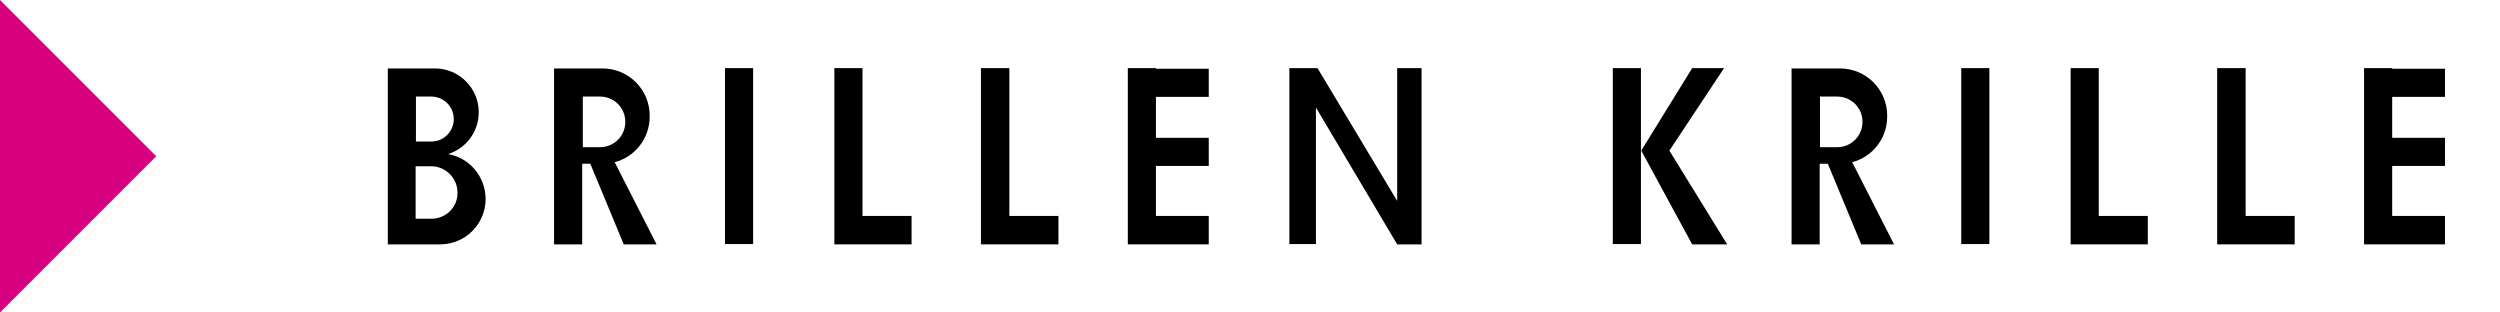 <?xml version="1.0" encoding="utf-8"?>
<!-- Generator: Adobe Illustrator 19.2.1, SVG Export Plug-In . SVG Version: 6.00 Build 0)  -->
<svg version="1.1" baseProfile="tiny" id="Ebene_1" xmlns="http://www.w3.org/2000/svg" xmlns:xlink="http://www.w3.org/1999/xlink"
	 x="0px" y="0px" viewBox="0 0 800 100" xml:space="preserve">
<g>
	<g>
		<rect x="232" y="21.8" width="9" height="56.3"/>
		<polygon points="447.1,78.2 454.9,78.2 454.9,21.8 447.1,21.8 447.1,64.3 421.6,21.8 412.6,21.8 412.6,78.1 421.1,78.1 
			421.1,34.4 		"/>
		<rect x="516.1" y="21.8" width="9" height="56.3"/>
		<polygon points="534.2,48.2 551.7,21.8 541.5,21.8 525.2,48.2 541.5,78.2 552.7,78.2 		"/>
		<polygon points="386.8,31 386.8,22 369.9,22 369.9,21.8 360.9,21.8 360.9,78.2 364.2,78.2 369.9,78.2 386.8,78.2 386.8,69.1 
			369.9,69.1 369.9,53.1 386.8,53.1 386.8,44.1 369.9,44.1 369.9,31 		"/>
		<polygon points="276,69.1 276,21.8 267,21.8 267,78.2 269.1,78.2 276,78.2 291.7,78.2 291.7,69.1 		"/>
		<polygon points="323,69.1 323,21.8 313.9,21.8 313.9,78.2 316.1,78.2 323,78.2 338.7,78.2 338.7,69.1 		"/>
		<rect x="627.6" y="21.8" width="9" height="56.3"/>
		<polygon points="782.4,31 782.4,22 765.5,22 765.5,21.8 756.5,21.8 756.5,78.2 759.8,78.2 765.5,78.2 782.4,78.2 782.4,69.1 
			765.5,69.1 765.5,53.1 782.4,53.1 782.4,44.1 765.5,44.1 765.5,31 		"/>
		<polygon points="671.6,69.1 671.6,21.8 662.6,21.8 662.6,78.2 664.7,78.2 671.6,78.2 687.3,78.2 687.3,69.1 		"/>
		<polygon points="718.6,69.1 718.6,21.8 709.5,21.8 709.5,78.2 711.7,78.2 718.6,78.2 734.3,78.2 734.3,69.1 		"/>
		<path d="M196.7,51.9c6.5-1.7,11.2-7.6,11.2-14.6V37c0-8.4-6.8-15.1-15.1-15.1h-6.4h-2.9h-6.2v56.3h9V52.4h2.6l10.7,25.8h10.5
			L196.7,51.9z M186.5,47.1V30.9h5.5c4.5,0,8.1,3.6,8.1,8.1c0,4.5-3.6,8.1-8.1,8.1H186.5z"/>
		<path d="M592.7,51.9c6.5-1.7,11.2-7.6,11.2-14.6V37c0-8.4-6.8-15.1-15.1-15.1h-6.4h-2.9h-6.2v56.3h9V52.4h2.6l10.7,25.8h10.5
			L592.7,51.9z M582.4,47.1V30.9h5.5c4.5,0,8.1,3.6,8.1,8.1c0,4.5-3.6,8.1-8.1,8.1H582.4z"/>
		<path d="M143.4,49.3c5.7-1.8,9.8-7.1,9.8-13.4c0-7.7-6.3-14-14-14h-6.1h-5.3h-3.7v56.3h3.7h5.3h7.7c8.1,0,14.6-6.5,14.6-14.6
			C155.3,56.4,150.2,50.5,143.4,49.3z M133.1,30.9h4.9c4,0,7.2,3.2,7.2,7.2c0,4-3.2,7.2-7.2,7.2h-4.9V30.9z M138,70h-5V53.2h5
			c4.6,0,8.4,3.8,8.4,8.4C146.5,66.3,142.7,70,138,70z"/>
	</g>
	<polygon fill="#D7007E" points="0,100 50,50 0,0 	"/>
</g>
</svg>

